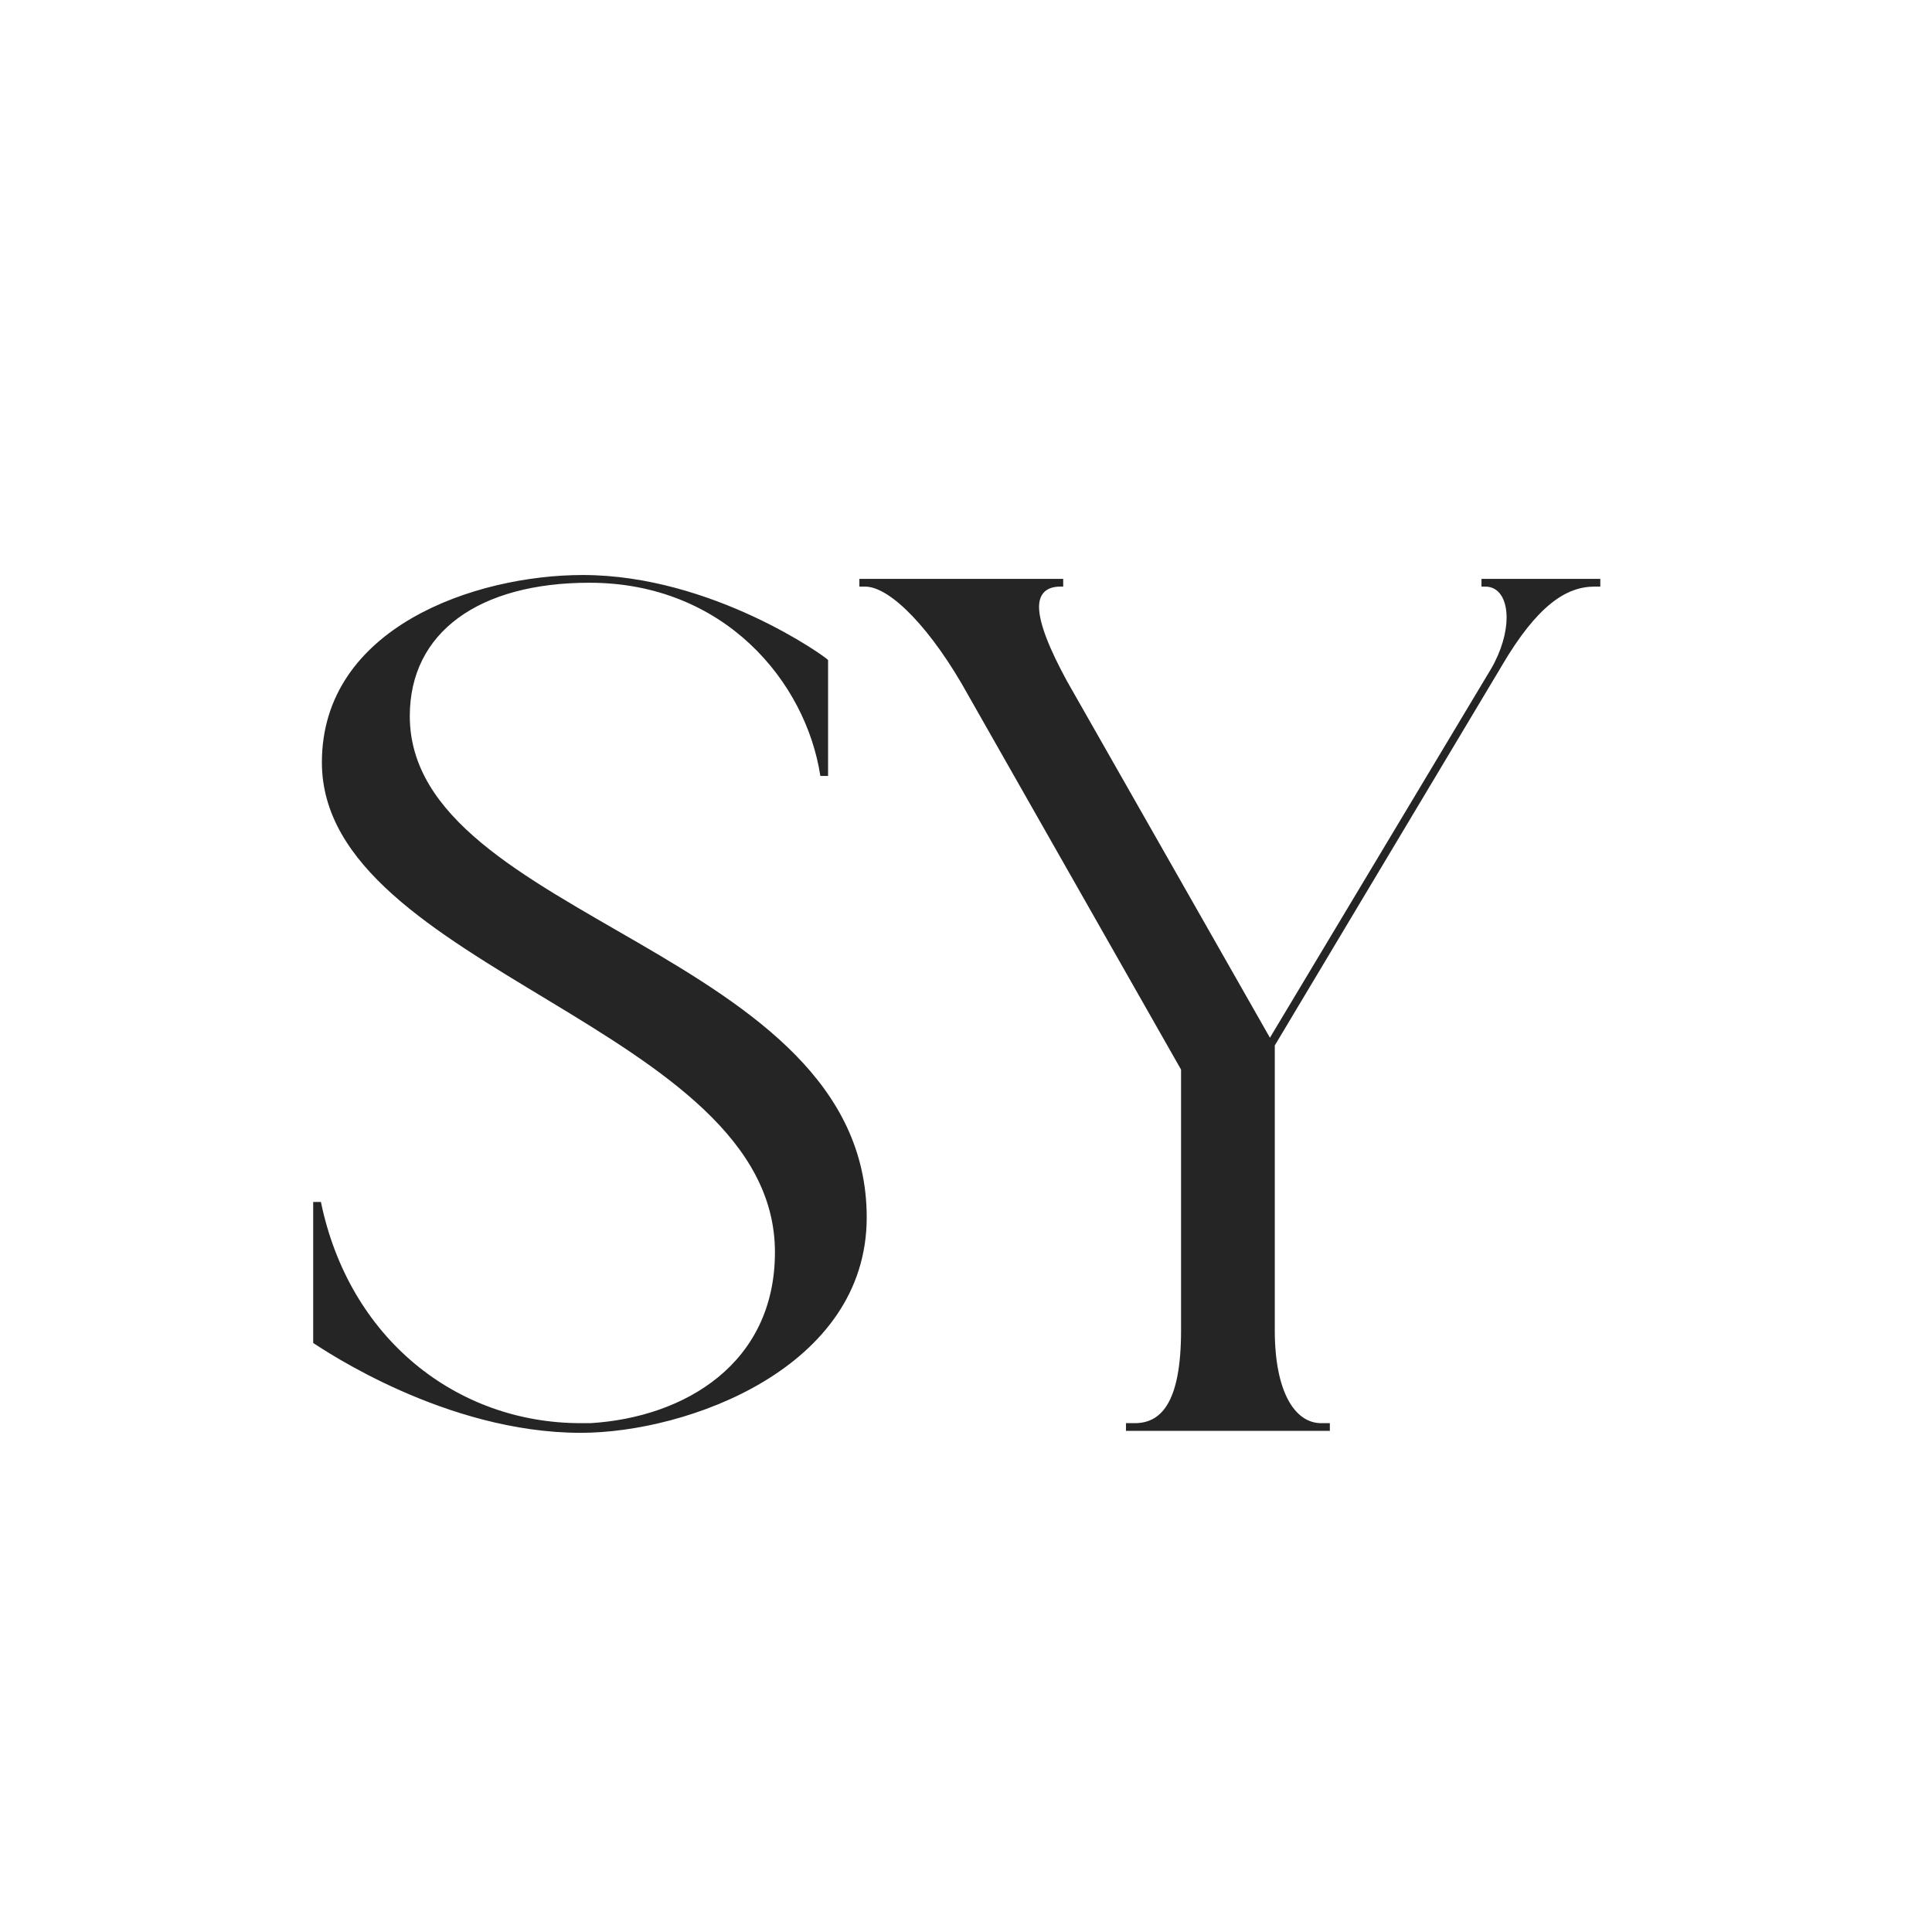 <svg xmlns="http://www.w3.org/2000/svg" width="64" height="64" fill="none"><path fill="#fff" d="M0 0h64v64H0z"/><path fill="#252525" d="M13.575 23.72c0 6.752 15.136 7.744 15.136 16.608 0 4.992-5.952 7.136-9.472 7.136-4.48 0-8.512-2.752-8.864-2.976v-4.672h.256c.928 4.512 4.48 7.328 8.608 7.328h.32c3.136-.192 6.112-1.984 6.112-5.664 0-7.456-15.008-9.376-15.008-16.224 0-4.48 5.088-6.208 8.64-6.208 4.288 0 8.064 2.72 8.128 2.816v3.84h-.256c-.48-3.136-3.2-6.4-7.648-6.4-3.648 0-5.952 1.632-5.952 4.416Zm36.174-1.664-7.52 12.576v9.44c0 2.048.672 3.072 1.536 3.072h.288v.256H37.3v-.256h.288c.832 0 1.536-.608 1.536-3.072v-8.64l-7.04-12.384c-1.216-2.208-2.592-3.616-3.424-3.616h-.192v-.256h6.752v.256h-.096c-.48 0-.704.256-.704.672 0 .544.352 1.408.928 2.464l6.72 11.808 7.328-12.224c.352-.608.512-1.216.512-1.696 0-.608-.256-1.024-.704-1.024h-.128v-.256h3.936v.256h-.192c-.928 0-1.888.608-3.072 2.624Z"/></svg>
